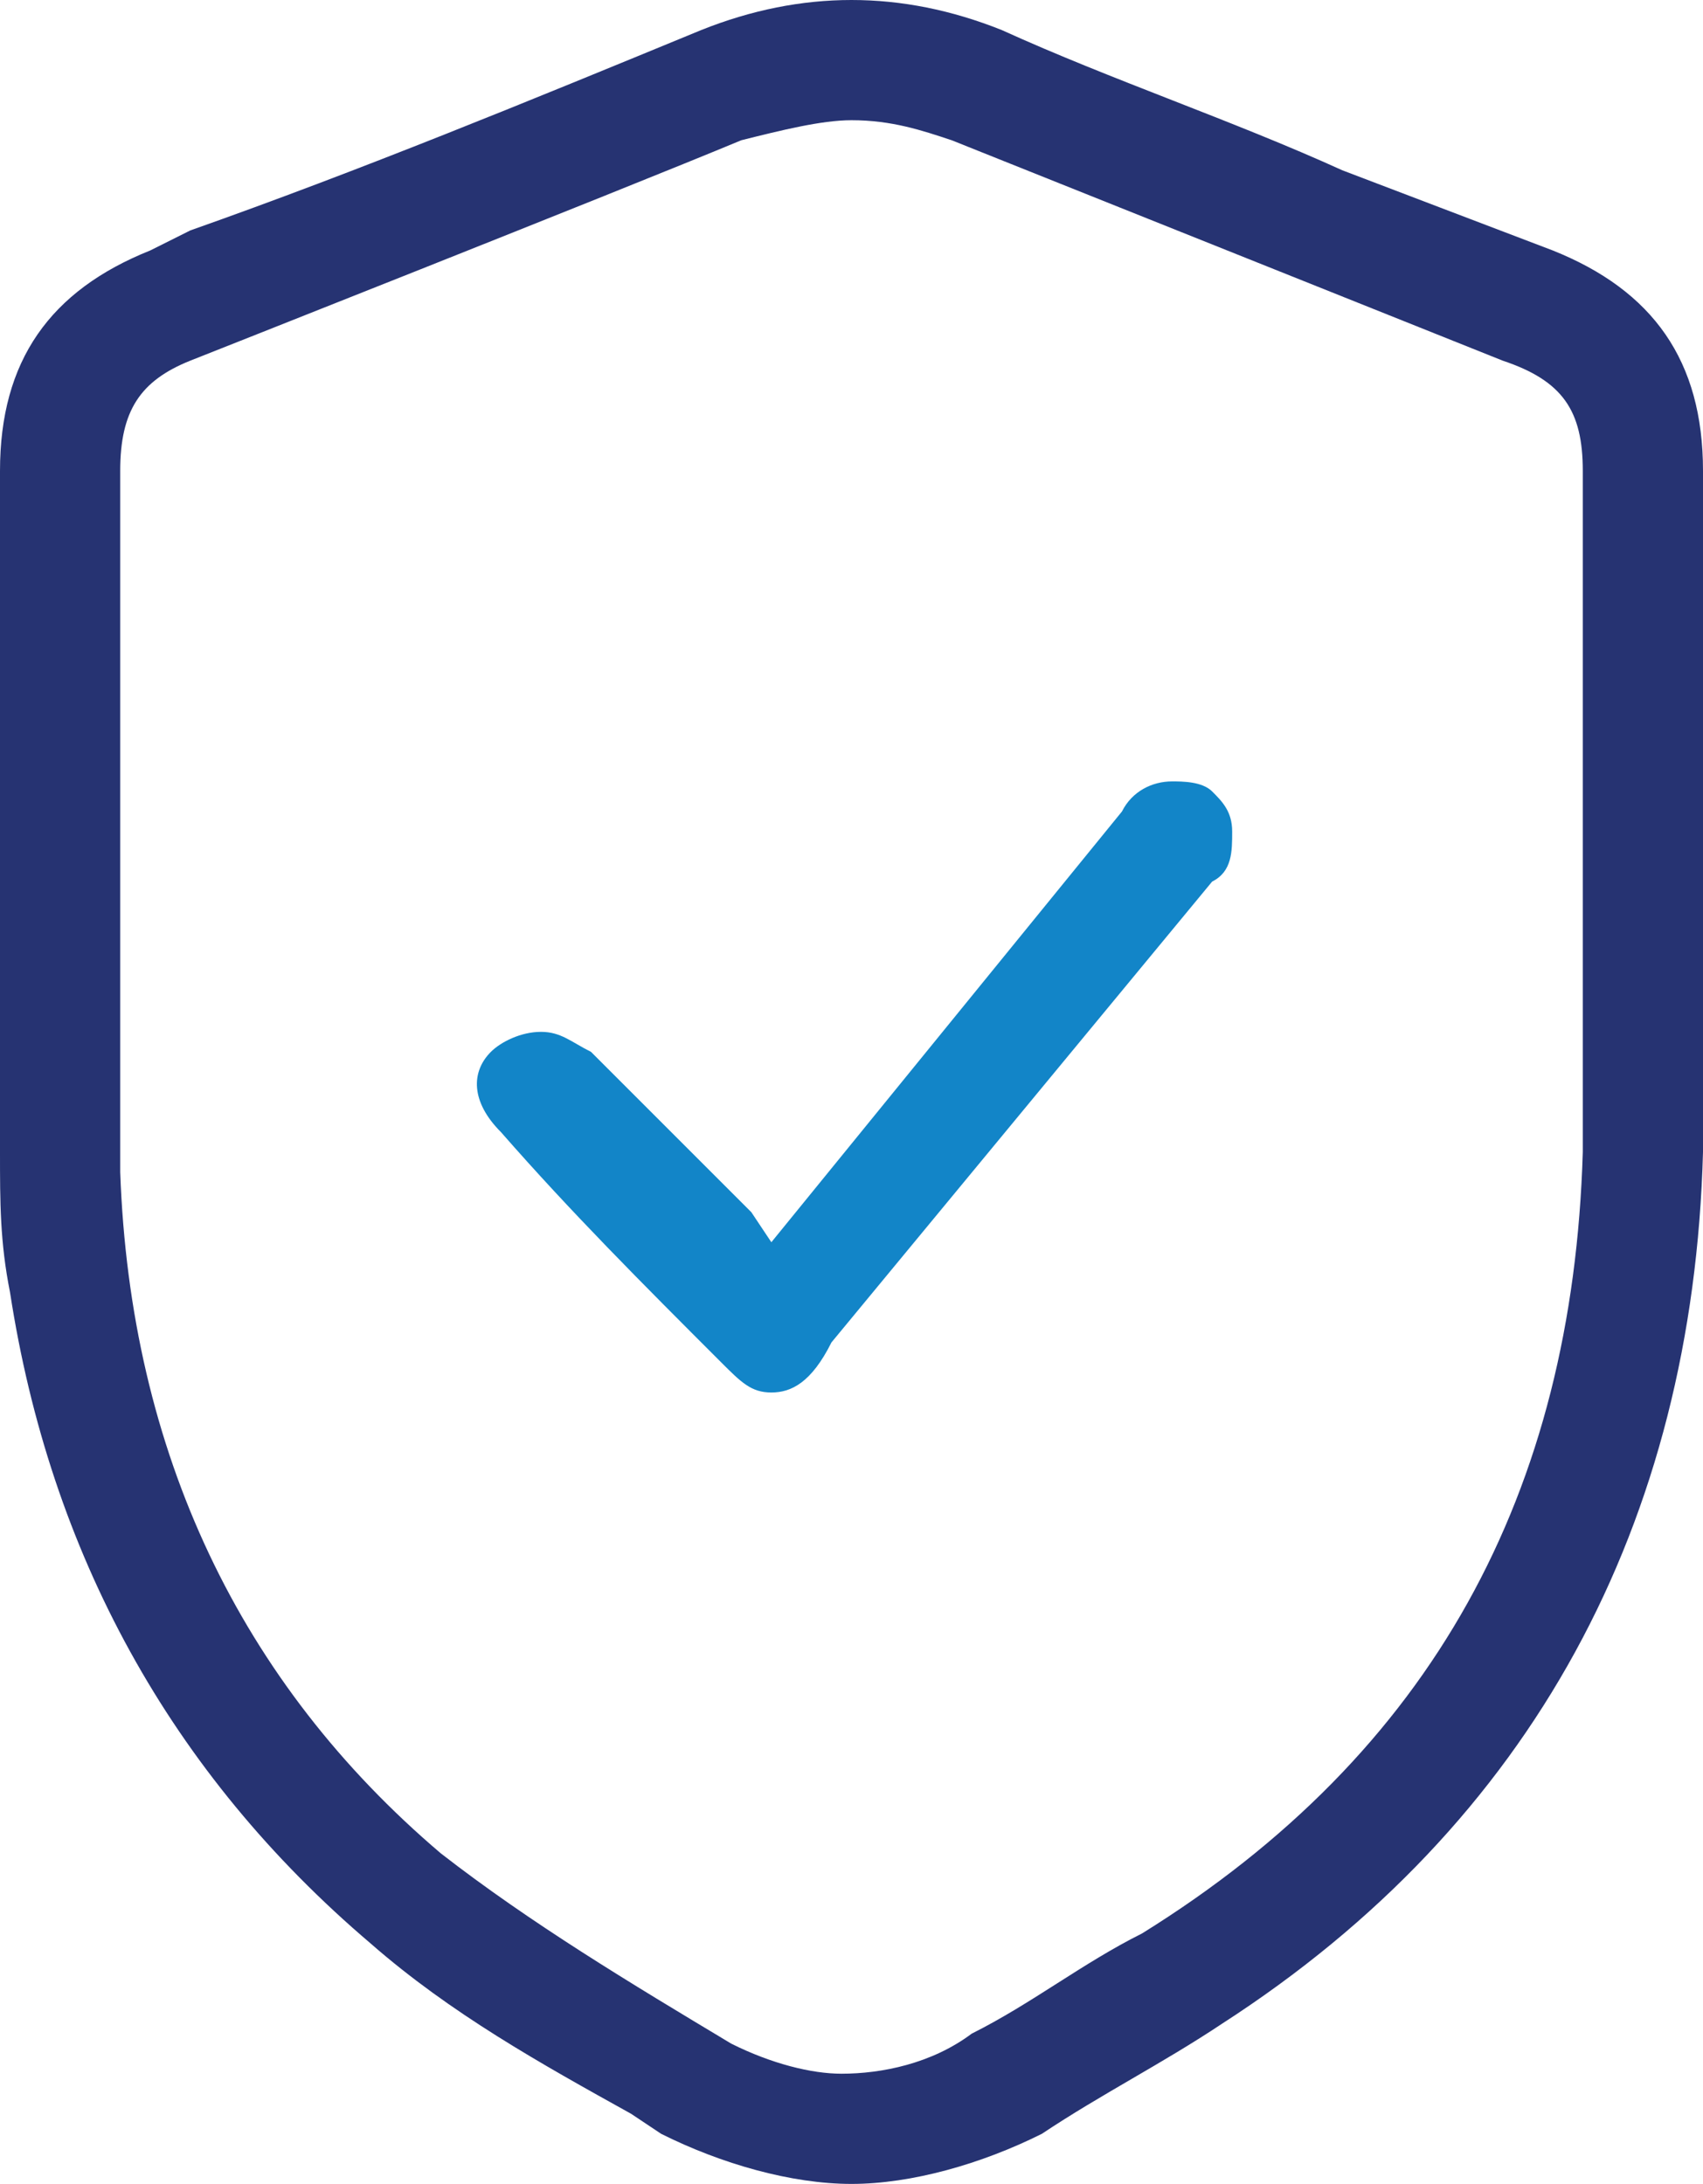 <?xml version="1.0" encoding="utf-8"?>
<!-- Generator: Adobe Illustrator 25.2.1, SVG Export Plug-In . SVG Version: 6.00 Build 0)  -->
<svg version="1.1" id="Layer_1" xmlns="http://www.w3.org/2000/svg" xmlns:xlink="http://www.w3.org/1999/xlink" x="0px" y="0px"
	 viewBox="0 0 17 21.8" style="enable-background:new 0 0 17 21.8;" xml:space="preserve">
<style type="text/css">
	.st0{fill:#263372;}
	.st1{fill:#1285C8;}
</style>
<g>
	<path class="st0" d="M8.5,21.8c-0.6,0-1.3-0.2-1.9-0.5l-0.3-0.2c-0.9-0.5-1.8-1-2.6-1.7c-2-1.7-3.2-3.9-3.6-6.5C0,12.4,0,12,0,11.5
		c0-1.7,0-3.3,0-5l0-1.8c0-1.1,0.5-1.8,1.5-2.2l0.4-0.2C3.6,1.7,5.3,1,7,0.3C7.5,0.1,8,0,8.5,0C9,0,9.5,0.1,10,0.3
		c1.1,0.5,2.3,0.9,3.4,1.4l2.1,0.8c1,0.4,1.5,1.1,1.5,2.2l0,4.6c0,0.7,0,1.5,0,2.2c-0.1,3.7-1.7,6.7-4.8,8.7
		c-0.6,0.4-1.2,0.7-1.8,1.1C9.8,21.6,9.1,21.8,8.5,21.8z M8.5,1.2c-0.3,0-0.7,0.1-1.1,0.2C6.2,1.9,1.9,3.6,1.9,3.6
		C1.4,3.8,1.2,4.1,1.2,4.7l0,4.7c0,0.8,0,1.5,0,2.3c0.1,2.8,1.2,5.1,3.2,6.8c0.9,0.7,1.9,1.3,2.9,1.9c0.4,0.2,0.8,0.3,1.1,0.3
		c0.4,0,0.9-0.1,1.3-0.4c0.6-0.3,1.1-0.7,1.7-1c2.9-1.8,4.3-4.4,4.4-7.8c0-1.6,0-3.1,0-4.7l0-2.1c0-0.6-0.2-0.9-0.8-1.1L9.5,1.4
		C9.2,1.3,8.9,1.2,8.5,1.2z"/>
	<path class="st1" d="M7.7,13.9c-0.2,0-0.3-0.1-0.5-0.3c-0.8-0.8-1.5-1.5-2.2-2.3c-0.3-0.3-0.3-0.6-0.1-0.8c0.1-0.1,0.3-0.2,0.5-0.2
		c0.2,0,0.3,0.1,0.5,0.2c0.5,0.5,1,1,1.5,1.5c0,0,0.1,0.1,0.1,0.1l0.2,0.3l3.5-4.3c0.1-0.2,0.3-0.3,0.5-0.3c0.1,0,0.3,0,0.4,0.1
		c0.1,0.1,0.2,0.2,0.2,0.4c0,0.2,0,0.4-0.2,0.5l-3.8,4.6C8.1,13.8,7.9,13.9,7.7,13.9z"/>
</g>
</svg>
